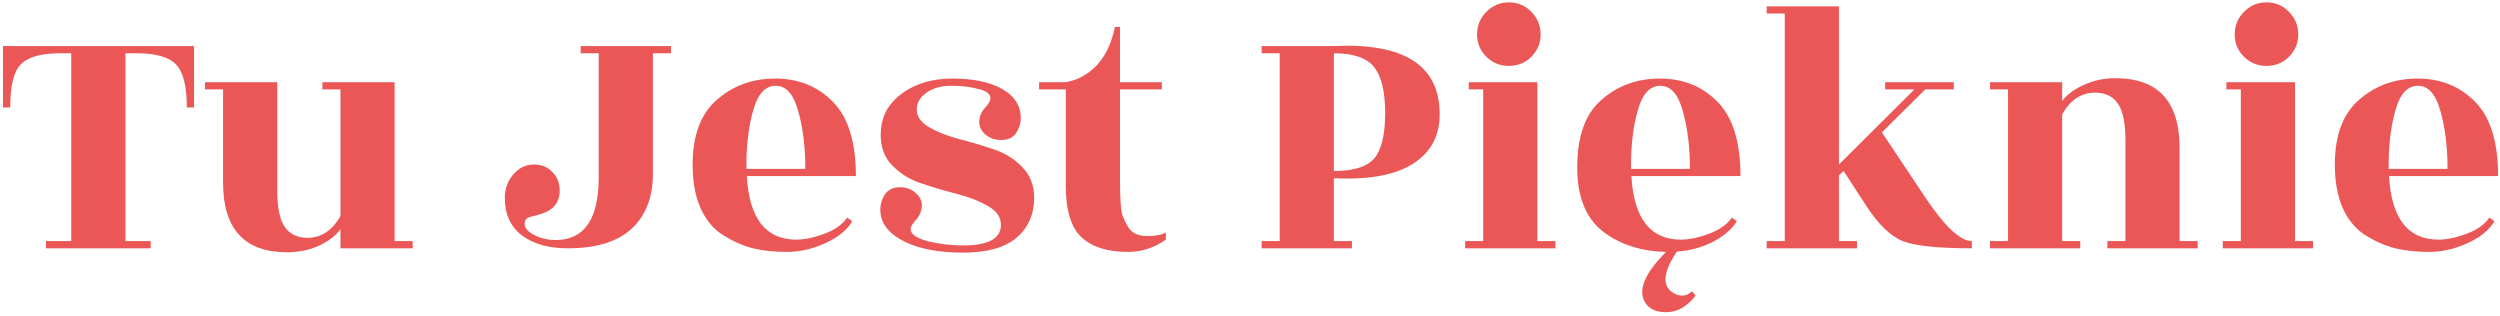 <svg width="443" height="56" viewBox="0 0 443 56" fill="none" xmlns="http://www.w3.org/2000/svg">
<path d="M33.106 19.04C33.106 15.243 32.466 12.704 31.186 11.424C29.949 10.101 27.602 9.44 24.146 9.44H22.226V42.72H26.706V44H8.146V42.72H12.626V9.44H10.706C7.293 9.44 4.946 10.101 3.666 11.424C2.429 12.704 1.81 15.243 1.81 19.04H0.53V8.16H34.386V19.04H33.106ZM60.328 44V40.608C59.517 41.76 58.237 42.741 56.487 43.552C54.781 44.32 52.925 44.704 50.919 44.704C43.325 44.704 39.528 40.587 39.528 32.352V15.84H36.328V14.56H49.127V33.76C49.127 36.789 49.575 38.944 50.471 40.224C51.367 41.504 52.712 42.144 54.504 42.144C56.893 42.144 58.834 40.864 60.328 38.304V15.84H57.127V14.56H69.927V42.72H73.127V44H60.328ZM100.589 44C97.218 44 94.508 43.232 92.46 41.696C90.455 40.16 89.453 37.941 89.453 35.04C89.453 33.461 89.943 32.096 90.924 30.944C91.948 29.749 93.165 29.152 94.573 29.152C95.981 29.152 97.09 29.6 97.9 30.496C98.754 31.349 99.18 32.437 99.18 33.76C99.18 35.851 98.071 37.237 95.853 37.92C95.597 38.005 95.234 38.112 94.764 38.24C94.338 38.325 94.018 38.411 93.805 38.496C93.25 38.624 92.972 39.029 92.972 39.712C92.972 40.395 93.527 41.035 94.636 41.632C95.788 42.229 97.069 42.528 98.477 42.528C103.554 42.528 106.093 38.816 106.093 31.392V9.44H102.893V8.16H118.893V9.44H115.693V30.816C115.693 34.955 114.434 38.197 111.917 40.544C109.399 42.848 105.623 44 100.589 44ZM151.661 31.2H132.333C132.759 38.709 135.682 42.464 141.101 42.464C142.551 42.464 144.194 42.123 146.029 41.44C147.906 40.757 149.271 39.797 150.125 38.56L151.021 39.2C150.082 40.779 148.482 42.08 146.221 43.104C143.959 44.128 141.698 44.64 139.437 44.64C137.218 44.64 135.213 44.427 133.421 44C131.629 43.531 129.879 42.763 128.173 41.696C126.466 40.629 125.122 39.029 124.141 36.896C123.202 34.763 122.733 32.181 122.733 29.152C122.733 23.989 124.162 20.171 127.021 17.696C129.879 15.179 133.335 13.92 137.389 13.92C141.485 13.92 144.877 15.285 147.565 18.016C150.295 20.747 151.661 25.141 151.661 31.2ZM132.269 29.92H142.701C142.701 25.995 142.274 22.56 141.421 19.616C140.61 16.672 139.287 15.2 137.453 15.2C135.618 15.2 134.295 16.629 133.485 19.488C132.674 22.304 132.269 25.547 132.269 29.216V29.92ZM170.71 43.488C175.147 43.488 177.366 42.272 177.366 39.84C177.366 38.475 176.598 37.365 175.062 36.512C173.526 35.616 171.67 34.891 169.494 34.336C167.318 33.781 165.163 33.141 163.03 32.416C160.939 31.691 159.19 30.539 157.782 28.96C156.417 27.381 155.862 25.312 156.118 22.752C156.374 20.192 157.675 18.08 160.022 16.416C162.411 14.752 165.334 13.92 168.79 13.92C172.289 13.92 175.105 14.475 177.238 15.584C179.371 16.693 180.566 18.187 180.822 20.064C180.993 21.216 180.801 22.283 180.246 23.264C179.734 24.245 178.859 24.757 177.622 24.8C176.427 24.843 175.425 24.523 174.614 23.84C173.846 23.157 173.483 22.368 173.526 21.472C173.569 20.576 173.91 19.787 174.55 19.104C175.19 18.379 175.51 17.803 175.51 17.376C175.51 16.651 174.806 16.117 173.398 15.776C172.033 15.392 170.433 15.2 168.598 15.2C166.806 15.2 165.334 15.605 164.182 16.416C163.03 17.227 162.454 18.229 162.454 19.424C162.454 20.619 163.158 21.643 164.566 22.496C166.017 23.349 167.766 24.053 169.814 24.608C171.862 25.12 173.889 25.717 175.894 26.4C177.942 27.04 179.67 28.085 181.078 29.536C182.529 30.987 183.254 32.821 183.254 35.04C183.254 37.984 182.209 40.352 180.118 42.144C178.027 43.893 174.87 44.768 170.646 44.768C166.422 44.768 162.987 44.128 160.342 42.848C157.739 41.568 156.31 39.925 156.054 37.92C155.883 36.768 156.075 35.701 156.63 34.72C157.185 33.739 158.059 33.227 159.254 33.184C160.449 33.141 161.43 33.461 162.198 34.144C163.009 34.827 163.393 35.616 163.35 36.512C163.307 37.408 162.966 38.219 162.326 38.944C161.686 39.627 161.366 40.181 161.366 40.608C161.366 41.461 162.347 42.165 164.31 42.72C166.315 43.232 168.449 43.488 170.71 43.488ZM198.461 15.84V31.456C198.461 35.125 198.61 37.365 198.909 38.176C199.208 38.944 199.528 39.605 199.869 40.16C200.509 41.269 201.618 41.824 203.197 41.824C204.818 41.824 205.949 41.611 206.589 41.184V42.464C204.541 43.915 202.301 44.64 199.869 44.64C196.285 44.64 193.554 43.787 191.677 42.08C189.8 40.373 188.861 37.323 188.861 32.928V15.84H184.125V14.56H188.861C190.909 14.219 192.722 13.237 194.301 11.616C195.88 9.952 196.968 7.669 197.565 4.768H198.461V14.56H205.885V15.84H198.461ZM236.36 9.44V30.304C239.859 30.304 242.248 29.557 243.528 28.064C244.808 26.528 245.448 23.861 245.448 20.064C245.448 16.267 244.808 13.557 243.528 11.936C242.248 10.272 239.859 9.44 236.36 9.44ZM239.56 42.72V44H223.56V42.72H226.76V9.44H223.56V8.16H236.296C248.84 7.563 255.112 11.595 255.112 20.256C255.112 24.096 253.533 27.019 250.376 29.024C247.219 31.029 242.547 31.883 236.36 31.584V42.72H239.56ZM272.423 42.72H275.623V44H259.623V42.72H262.823V15.84H260.263V14.56H272.423V42.72ZM272.999 6.112C272.999 7.648 272.444 8.971 271.335 10.08C270.268 11.147 268.945 11.68 267.367 11.68C265.831 11.68 264.508 11.147 263.399 10.08C262.289 8.971 261.735 7.648 261.735 6.112C261.735 4.533 262.289 3.189 263.399 2.08C264.508 0.971 265.831 0.416 267.367 0.416C268.945 0.416 270.268 0.971 271.335 2.08C272.444 3.189 272.999 4.533 272.999 6.112ZM308.411 31.2H289.083C289.509 38.709 292.432 42.464 297.851 42.464C299.301 42.464 300.944 42.123 302.779 41.44C304.656 40.757 306.021 39.797 306.875 38.56L307.771 39.2C306.875 40.651 305.424 41.888 303.419 42.912C301.413 43.893 299.323 44.448 297.147 44.576C294.8 48.075 294.501 50.464 296.251 51.744C297.573 52.64 298.768 52.597 299.835 51.616L300.475 52.384C298.939 54.347 297.189 55.328 295.227 55.328C293.477 55.328 292.24 54.752 291.515 53.6C290.192 51.424 291.429 48.437 295.227 44.64C291.088 44.555 287.547 43.488 284.603 41.44C281.189 39.093 279.483 35.168 279.483 29.664C279.483 24.16 280.912 20.171 283.771 17.696C286.629 15.179 290.085 13.92 294.139 13.92C298.235 13.92 301.627 15.285 304.315 18.016C307.045 20.747 308.411 25.141 308.411 31.2ZM289.019 29.92H299.451C299.451 25.995 299.024 22.56 298.171 19.616C297.36 16.672 296.037 15.2 294.203 15.2C292.368 15.2 291.045 16.629 290.235 19.488C289.424 22.304 289.019 25.547 289.019 29.216V29.92ZM349.412 42.72V44C343.609 44 339.577 43.595 337.316 42.784C335.097 41.931 332.9 39.84 330.724 36.512L326.692 30.304L325.86 31.072V42.72H329.06V44H313.06V42.72H316.26V2.4H313.06V1.12H325.86V29.152L339.236 15.84H334.052V14.56H346.212V15.84H341.156L333.476 23.456L341.156 34.976C344.612 40.139 347.364 42.72 349.412 42.72ZM386.222 42.72H389.423V44H373.423V42.72H376.623V24.8C376.623 21.771 376.175 19.616 375.279 18.336C374.383 17.056 373.039 16.416 371.247 16.416C368.815 16.416 366.873 17.696 365.423 20.256V42.72H368.623V44H352.623V42.72H355.823V15.84H352.623V14.56H365.423V17.888C366.233 16.779 367.492 15.84 369.199 15.072C370.948 14.261 372.825 13.856 374.831 13.856C382.425 13.856 386.222 17.973 386.222 26.208V42.72ZM406.673 42.72H409.873V44H393.873V42.72H397.073V15.84H394.513V14.56H406.673V42.72ZM407.249 6.112C407.249 7.648 406.694 8.971 405.585 10.08C404.518 11.147 403.195 11.68 401.617 11.68C400.081 11.68 398.758 11.147 397.649 10.08C396.539 8.971 395.985 7.648 395.985 6.112C395.985 4.533 396.539 3.189 397.649 2.08C398.758 0.971 400.081 0.416 401.617 0.416C403.195 0.416 404.518 0.971 405.585 2.08C406.694 3.189 407.249 4.533 407.249 6.112ZM442.661 31.2H423.333C423.759 38.709 426.682 42.464 432.101 42.464C433.551 42.464 435.194 42.123 437.029 41.44C438.906 40.757 440.271 39.797 441.125 38.56L442.021 39.2C441.082 40.779 439.482 42.08 437.221 43.104C434.959 44.128 432.698 44.64 430.437 44.64C428.218 44.64 426.213 44.427 424.421 44C422.629 43.531 420.879 42.763 419.173 41.696C417.466 40.629 416.122 39.029 415.141 36.896C414.202 34.763 413.733 32.181 413.733 29.152C413.733 23.989 415.162 20.171 418.021 17.696C420.879 15.179 424.335 13.92 428.389 13.92C432.485 13.92 435.877 15.285 438.565 18.016C441.295 20.747 442.661 25.141 442.661 31.2ZM423.269 29.92H433.701C433.701 25.995 433.274 22.56 432.421 19.616C431.61 16.672 430.287 15.2 428.453 15.2C426.618 15.2 425.295 16.629 424.485 19.488C423.674 22.304 423.269 25.547 423.269 29.216V29.92Z" fill="#EB5757"/>
</svg>
